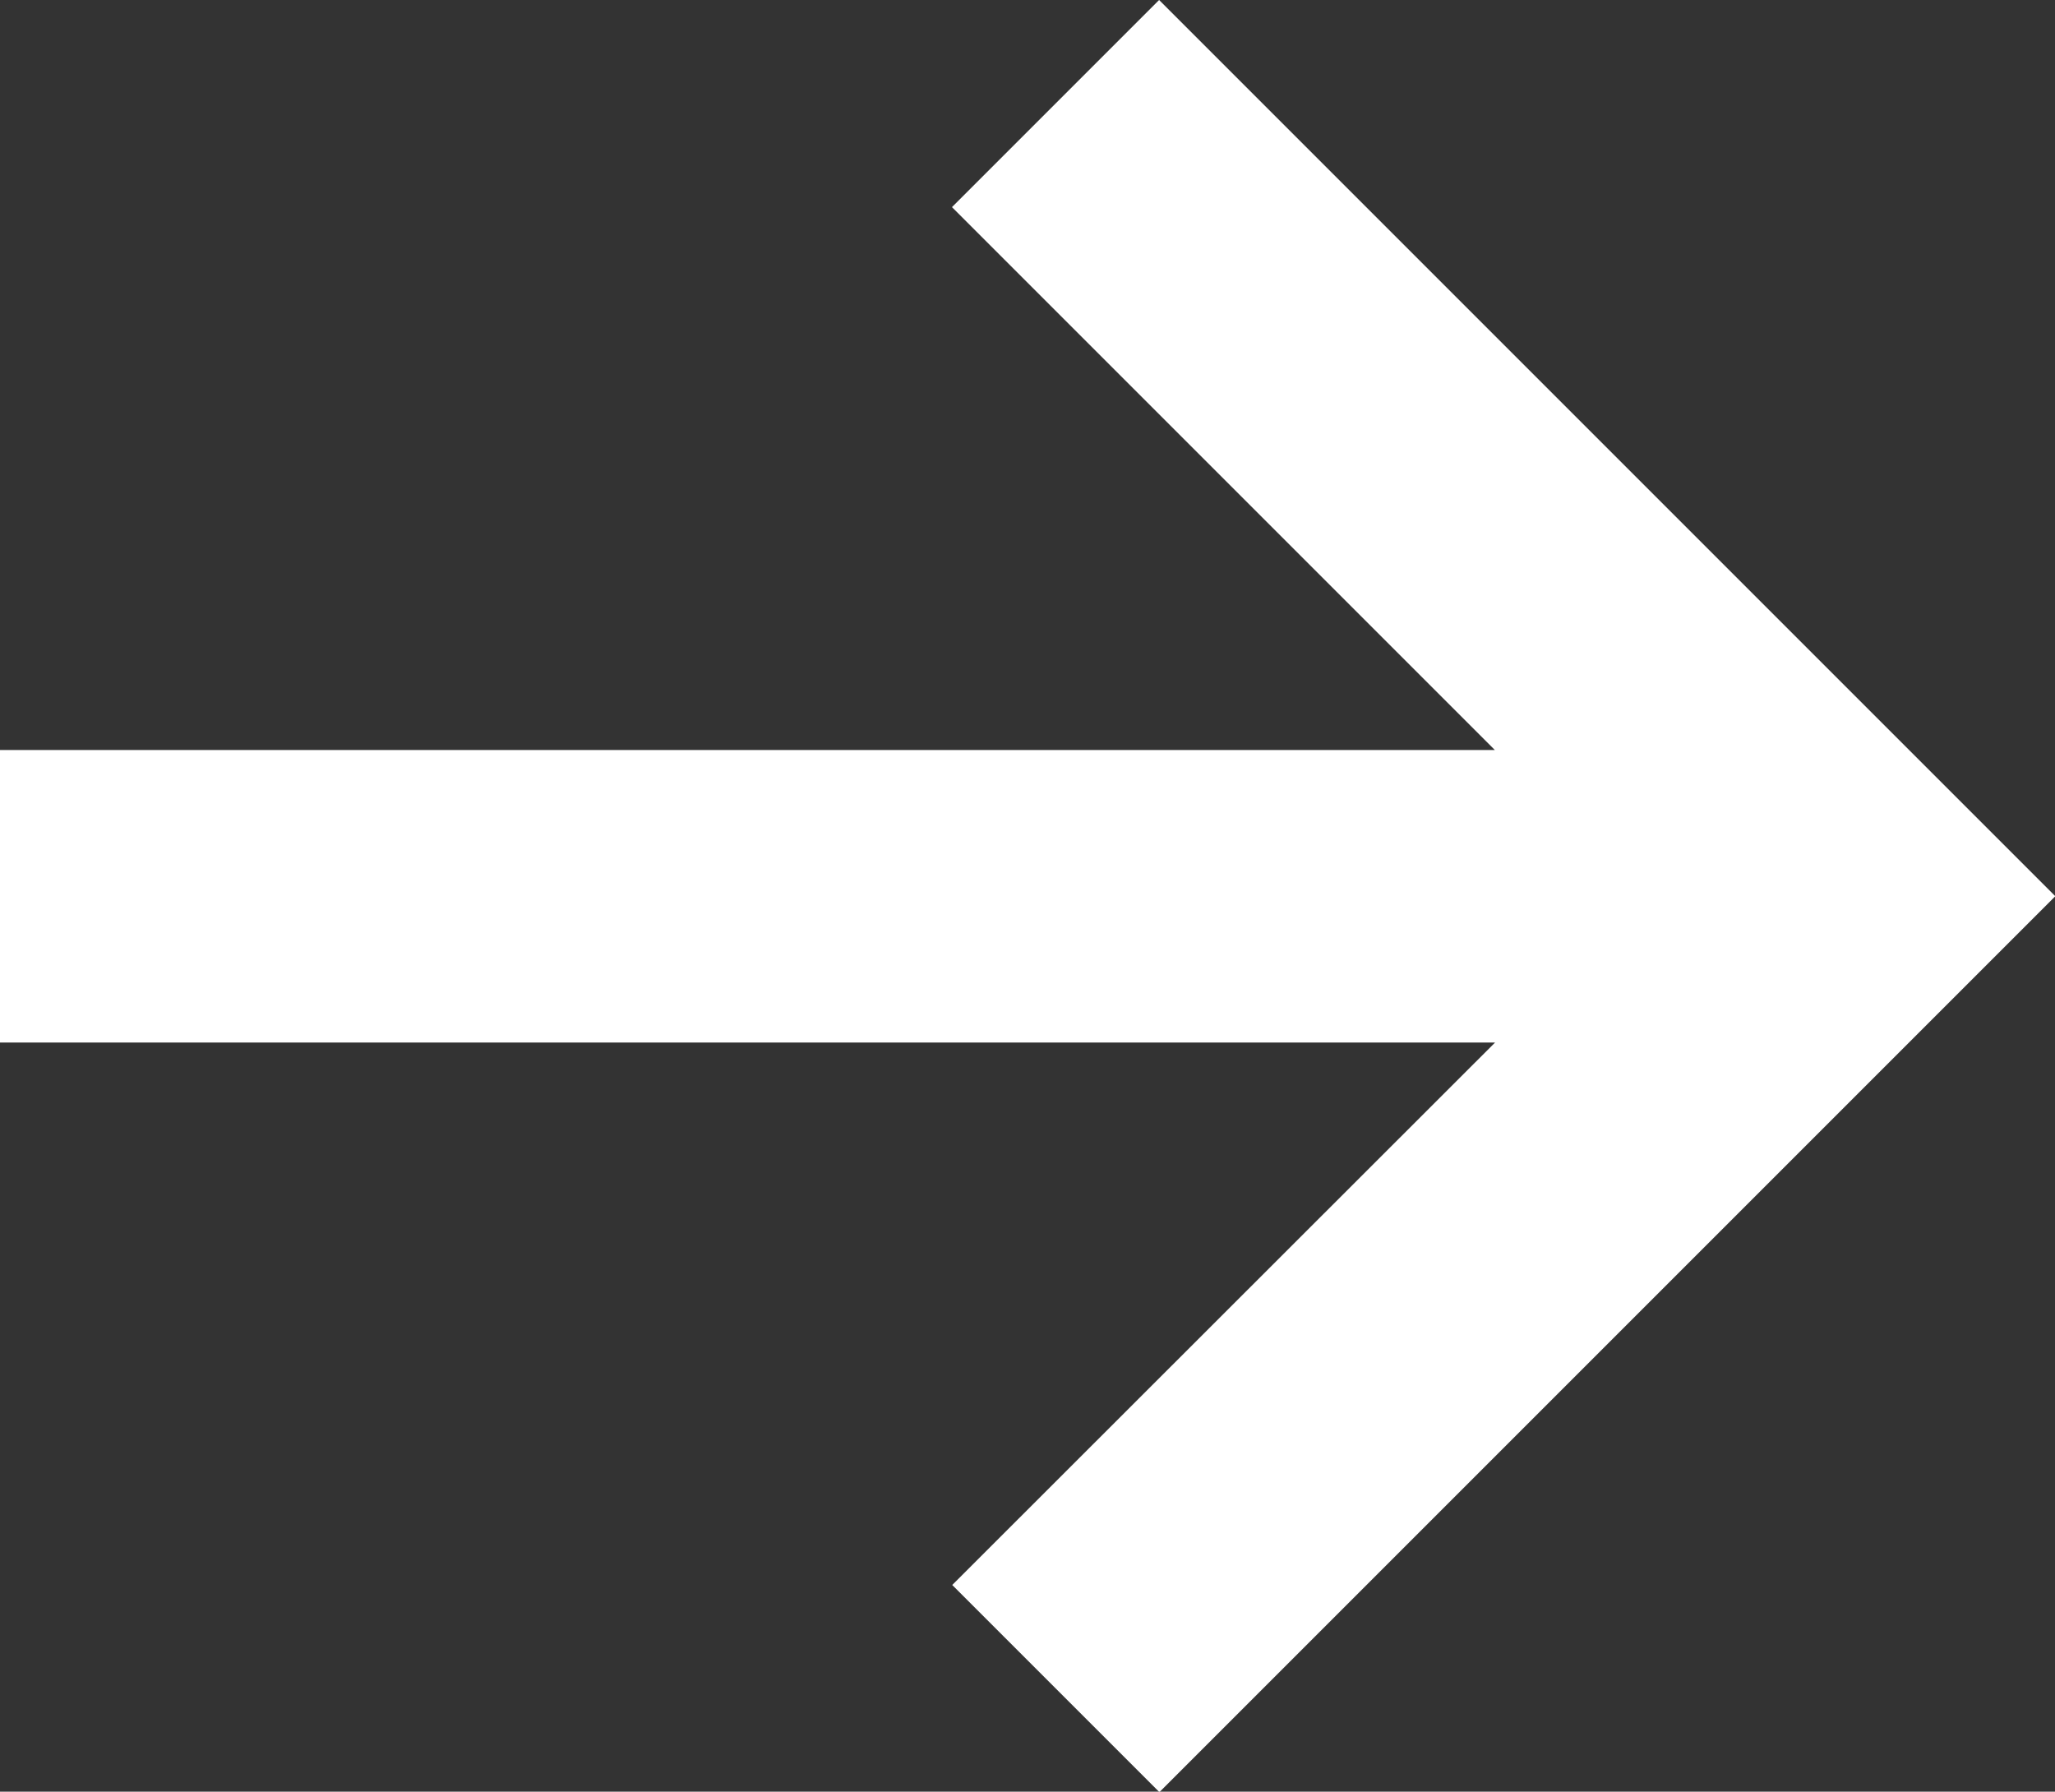<svg xmlns="http://www.w3.org/2000/svg" width="13.96" height="12.171" viewBox="0 0 13.96 12.171">
  <rect x="0" y="0" width="13.96" height="12.171" fill="#333333" stroke="none"/>
  <path id="路径_14197" data-name="路径 14197" d="M7.374,0l-.7.7,4.188,4.188H0v.987H10.864L6.676,10.06l.7.7,5.379-5.379Z" transform="translate(0.5 0.707)" fill="#fff" stroke="#fff" stroke-width="1"/>
</svg>
